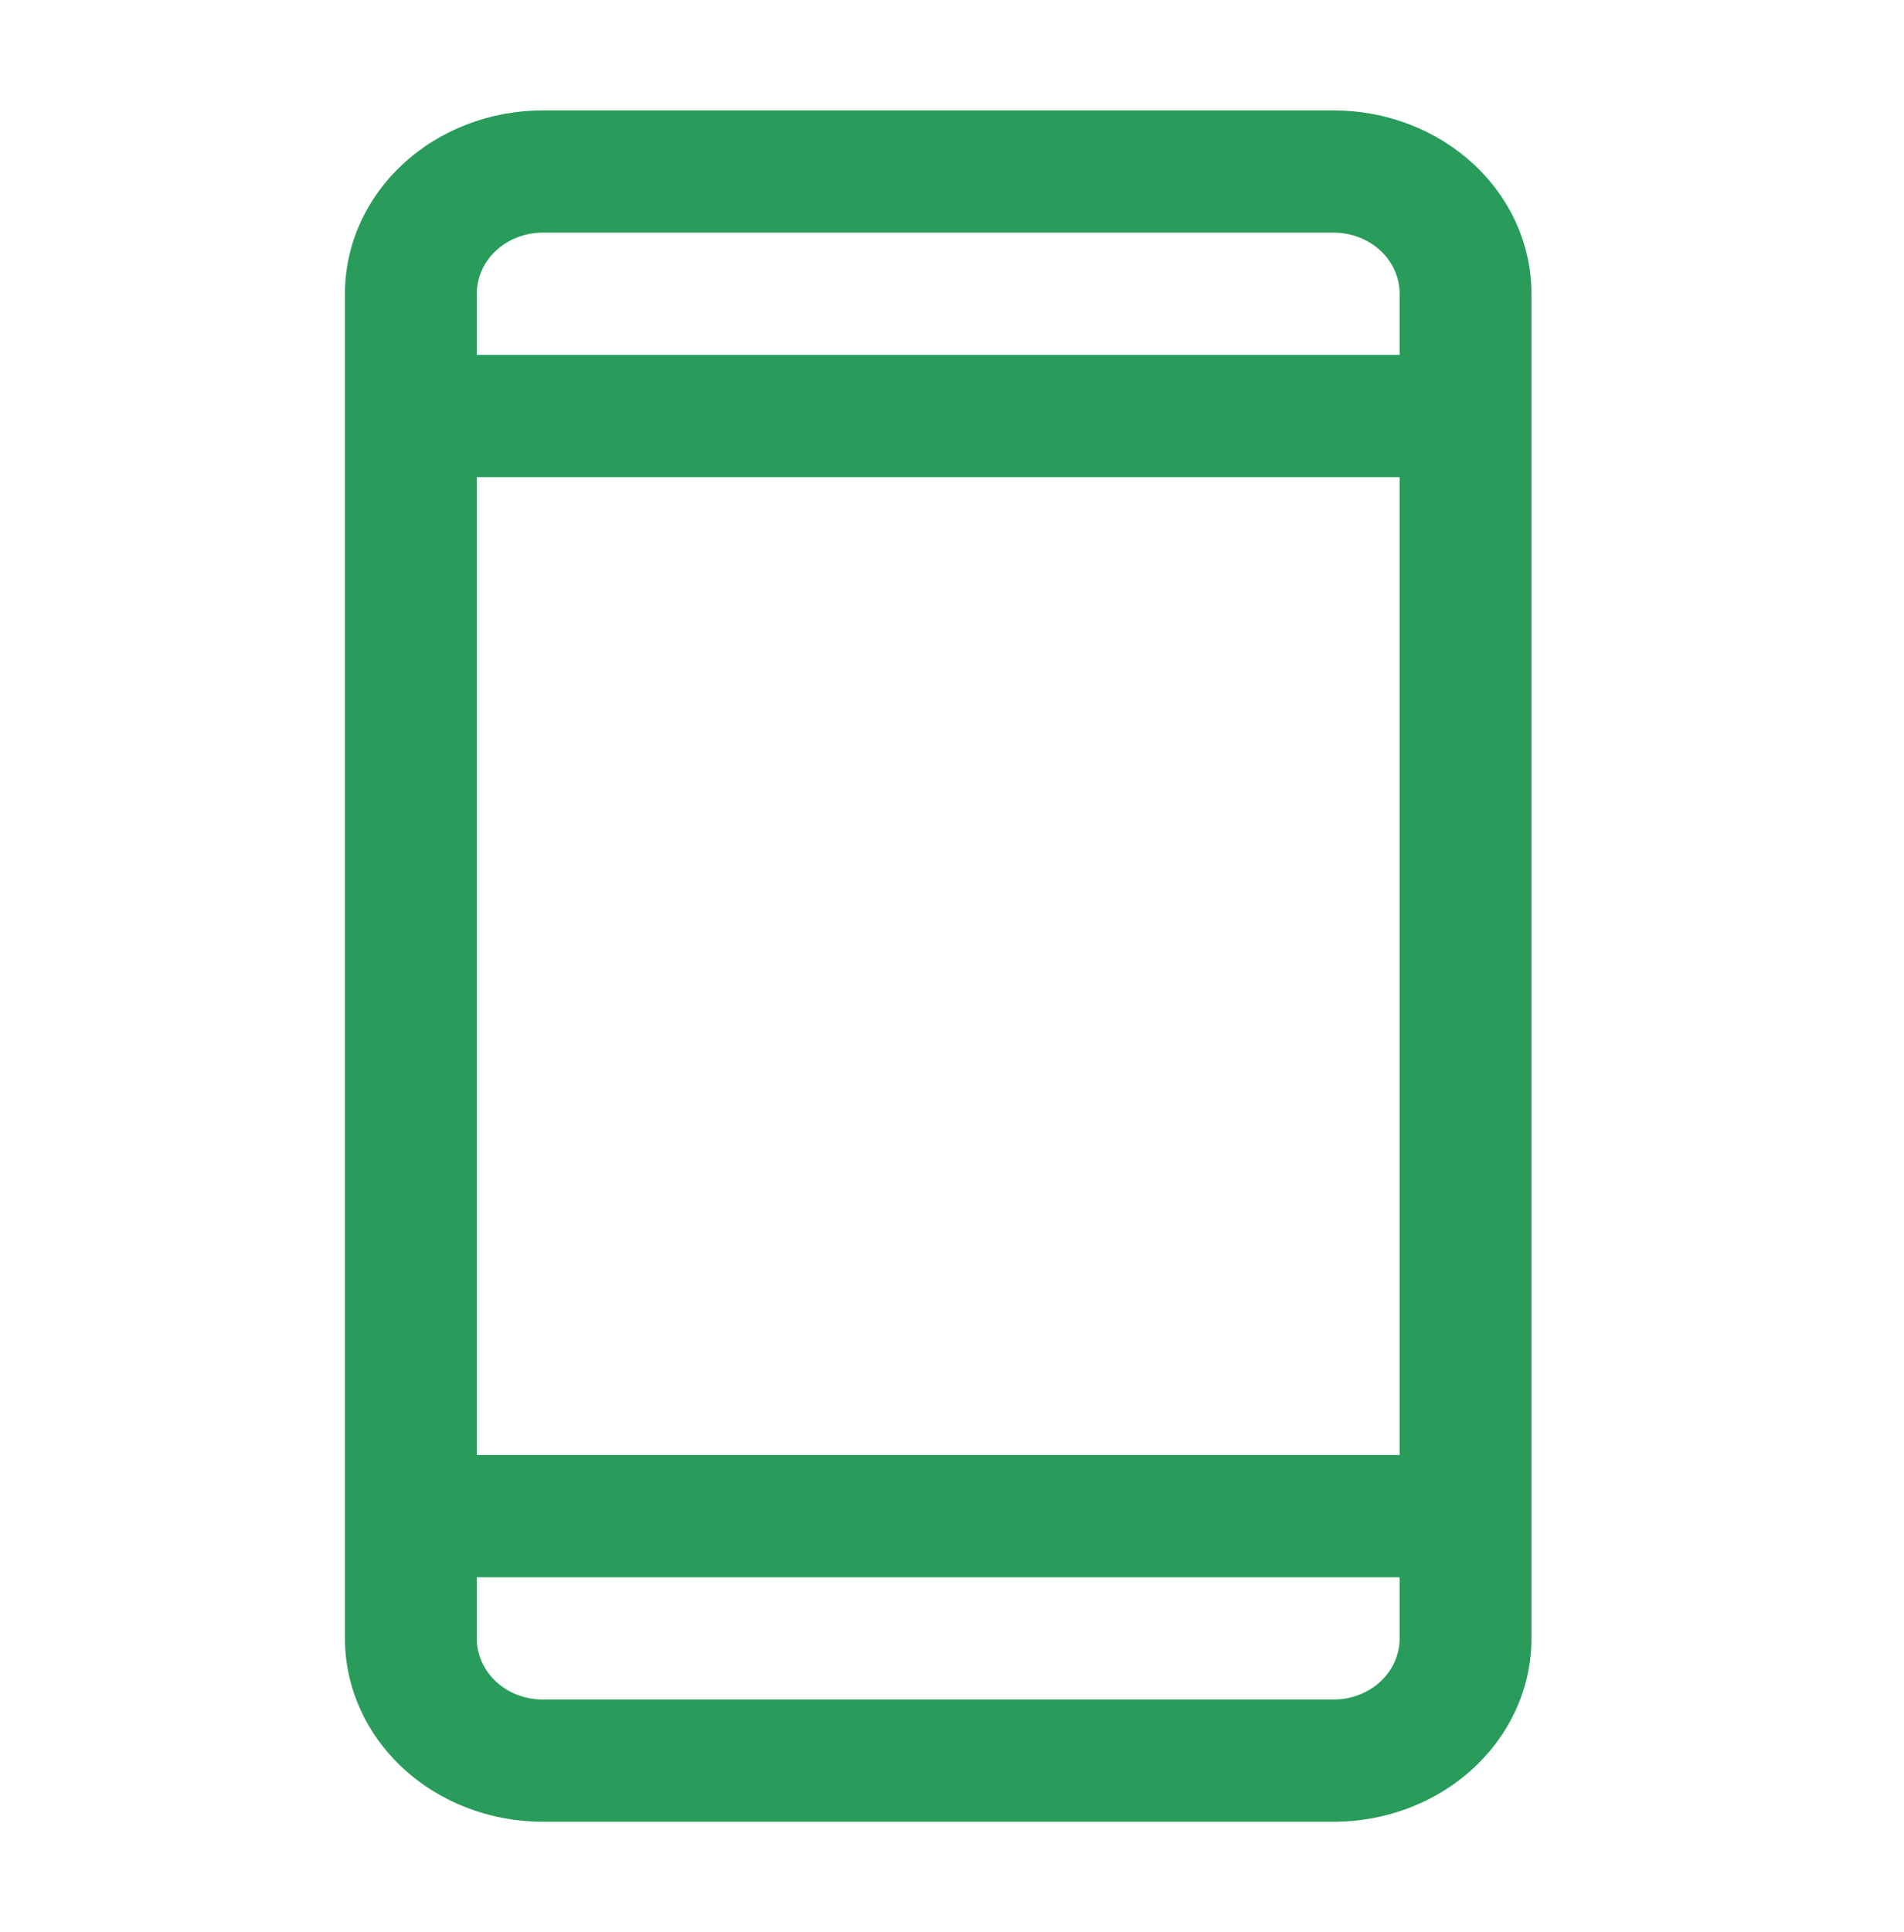 <svg width="69" height="70" viewBox="0 0 69 70" fill="none" xmlns="http://www.w3.org/2000/svg">
<path d="M48.333 4H19.667C17.766 4 15.943 4.7 14.599 5.946C13.255 7.191 12.5 8.881 12.5 10.643V59.357C12.5 61.119 13.255 62.809 14.599 64.054C15.943 65.3 17.766 66 19.667 66H48.333C50.234 66 52.057 65.3 53.401 64.054C54.745 62.809 55.5 61.119 55.5 59.357V10.643C55.5 8.881 54.745 7.191 53.401 5.946C52.057 4.7 50.234 4 48.333 4ZM17.278 17.286H50.722V52.714H17.278V17.286ZM19.667 8.429H48.333C48.967 8.429 49.575 8.662 50.023 9.077C50.471 9.492 50.722 10.056 50.722 10.643V12.857H17.278V10.643C17.278 10.056 17.529 9.492 17.977 9.077C18.425 8.662 19.033 8.429 19.667 8.429ZM48.333 61.571H19.667C19.033 61.571 18.425 61.338 17.977 60.923C17.529 60.508 17.278 59.944 17.278 59.357V57.143H50.722V59.357C50.722 59.944 50.471 60.508 50.023 60.923C49.575 61.338 48.967 61.571 48.333 61.571Z" fill="#299C5B"/>
</svg>
